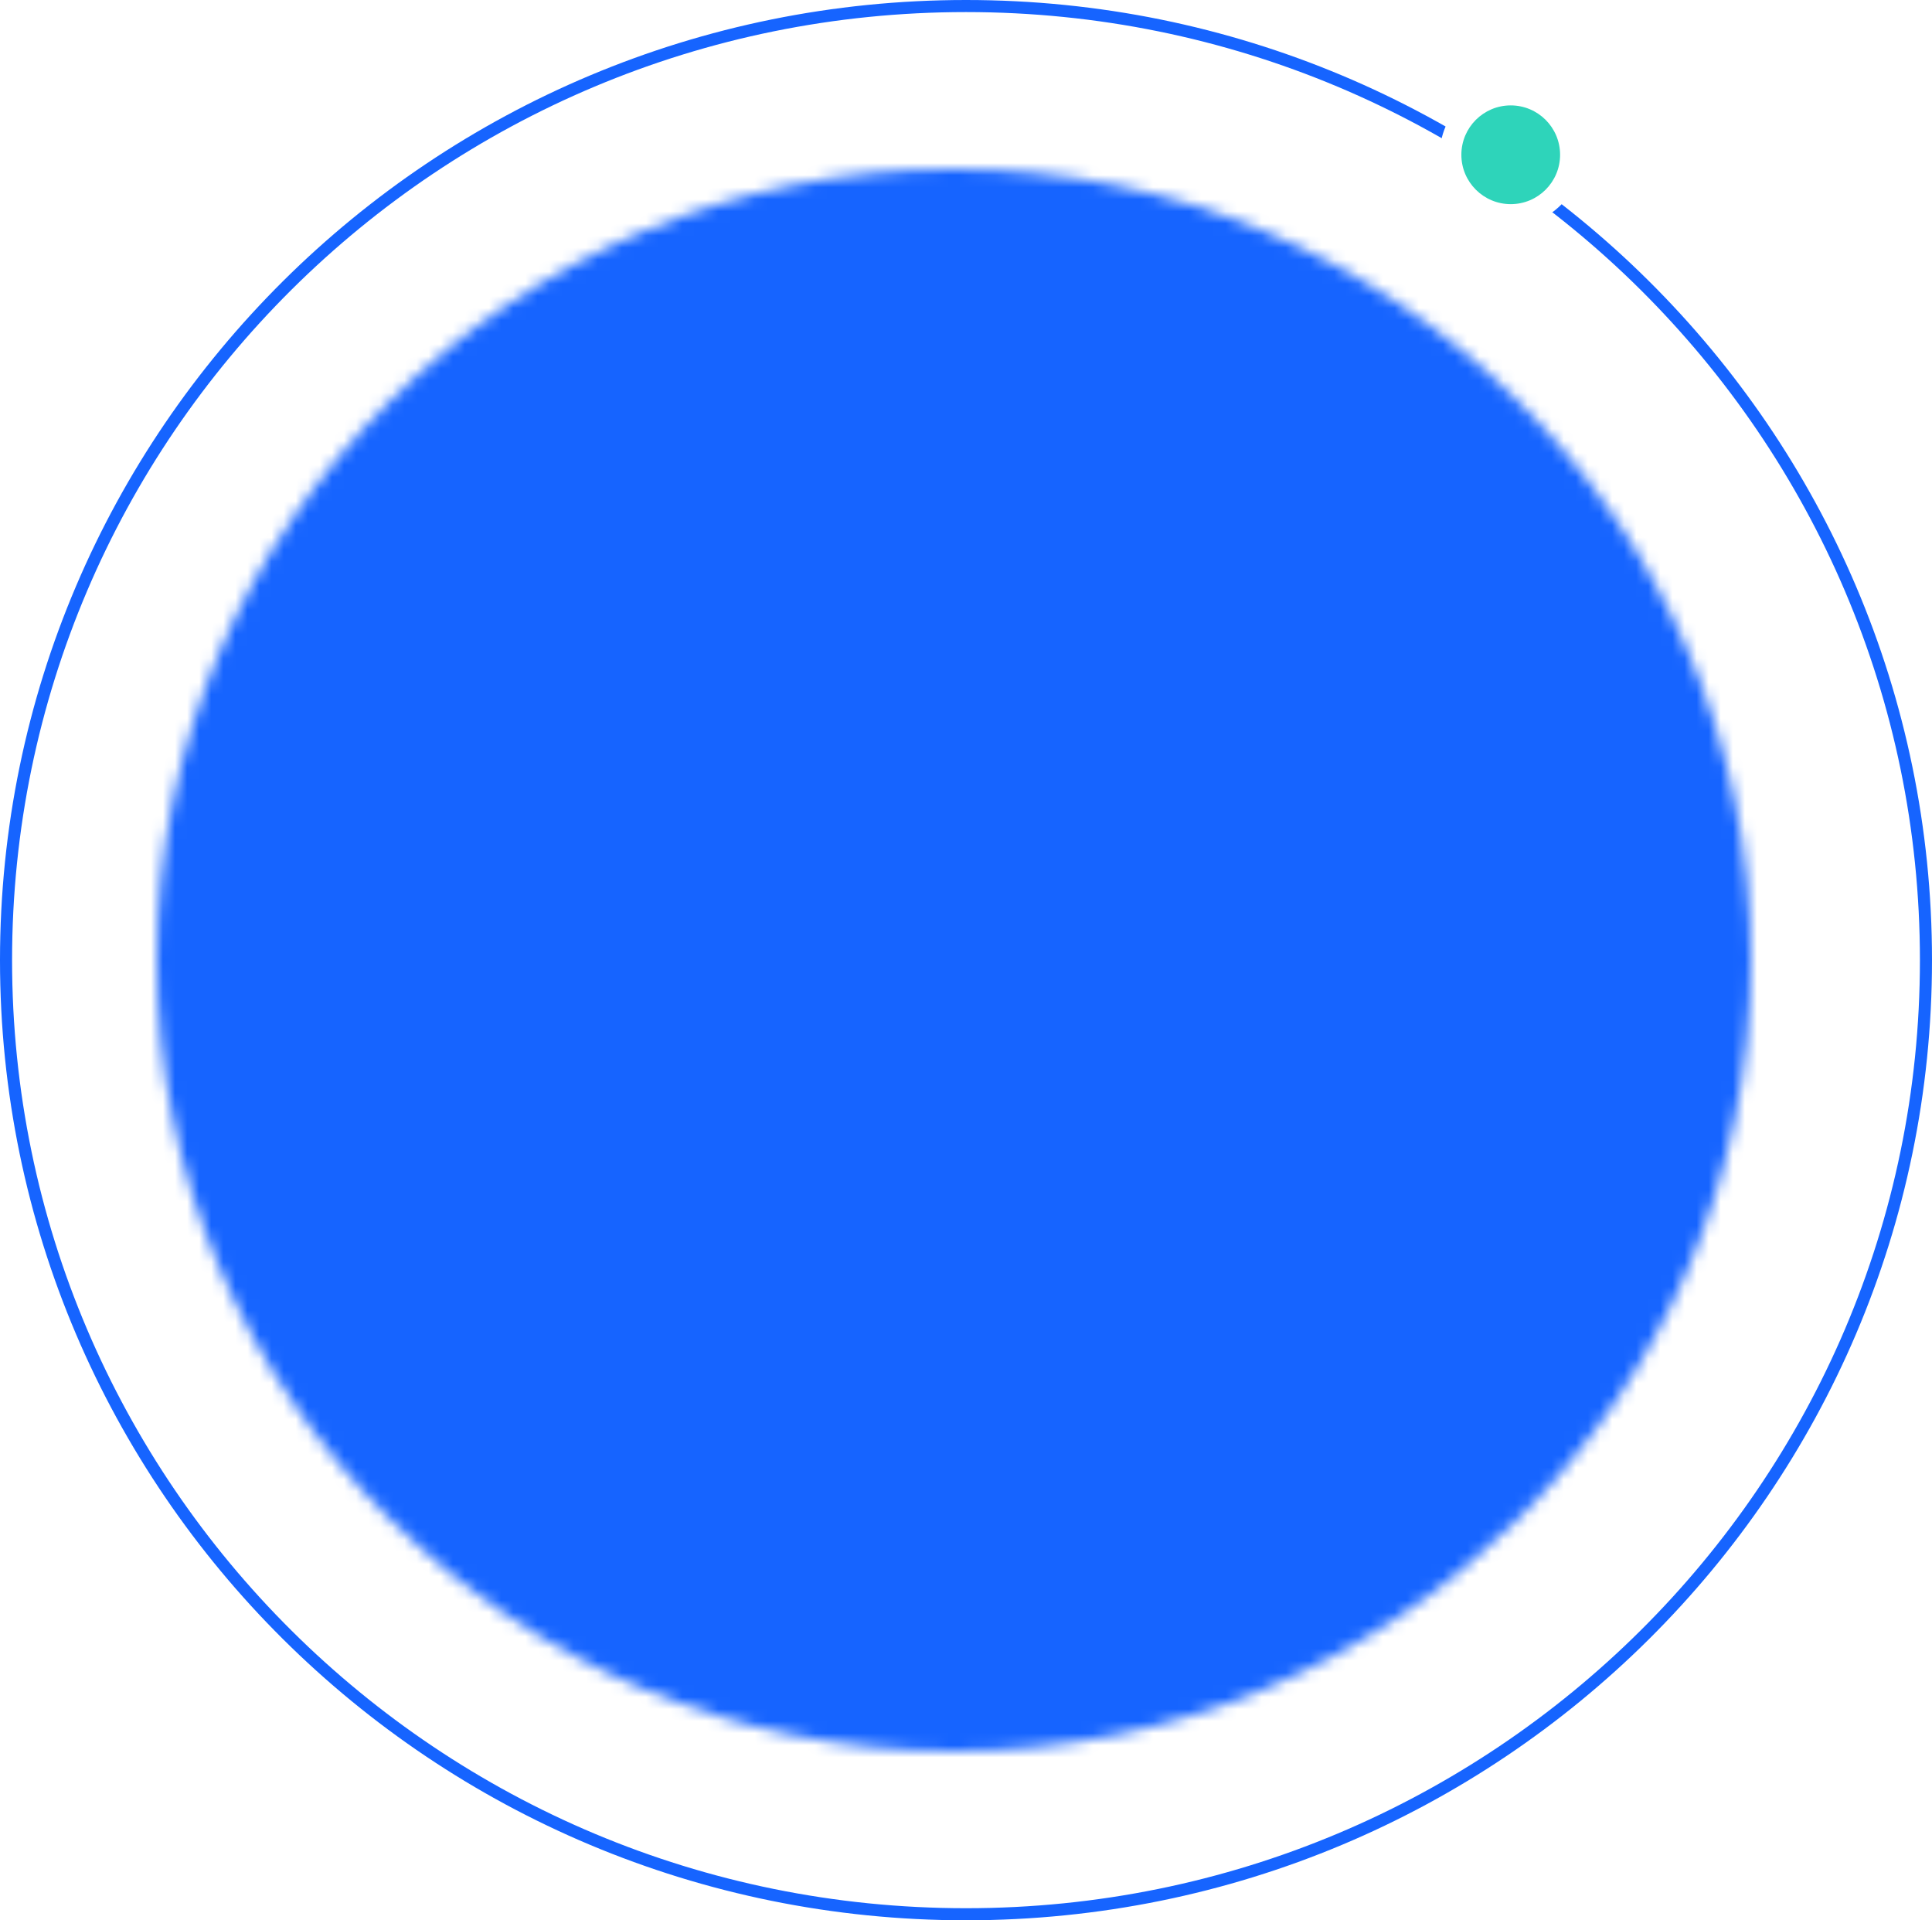 <svg width="160" height="159" viewBox="0 0 160 159" fill="none" xmlns="http://www.w3.org/2000/svg">
<path d="M159.5 79.5C159.5 123.128 123.91 158.5 80 158.5C36.09 158.5 0.5 123.128 0.5 79.5C0.5 35.873 36.09 0.5 80 0.5C123.91 0.5 159.5 35.873 159.5 79.5Z" stroke="#1664FF"/>
<mask id="mask0_331_15668" style="mask-type:alpha" maskUnits="userSpaceOnUse" x="13" y="14" width="132" height="131">
<ellipse cx="79" cy="79.5" rx="66" ry="65.5" fill="white"/>
</mask>
<g mask="url(#mask0_331_15668)">
<rect x="-2" y="7" width="171" height="144" fill="#1664FF"/>
</g>
<g filter="url(#filter0_d_331_15668)">
<circle cx="125.111" cy="12.816" r="5.877" fill="white"/>
</g>
<circle cx="125.112" cy="12.815" r="4.088" fill="#2ED4BA"/>
<defs>
<filter id="filter0_d_331_15668" x="115.234" y="2.939" width="19.754" height="19.754" filterUnits="userSpaceOnUse" color-interpolation-filters="sRGB">
<feFlood flood-opacity="0" result="BackgroundImageFix"/>
<feColorMatrix in="SourceAlpha" type="matrix" values="0 0 0 0 0 0 0 0 0 0 0 0 0 0 0 0 0 0 127 0" result="hardAlpha"/>
<feOffset/>
<feGaussianBlur stdDeviation="2"/>
<feComposite in2="hardAlpha" operator="out"/>
<feColorMatrix type="matrix" values="0 0 0 0 0 0 0 0 0 0.239 0 0 0 0 0.588 0 0 0 0.2 0"/>
<feBlend mode="normal" in2="BackgroundImageFix" result="effect1_dropShadow_331_15668"/>
<feBlend mode="normal" in="SourceGraphic" in2="effect1_dropShadow_331_15668" result="shape"/>
</filter>
</defs>
</svg>

